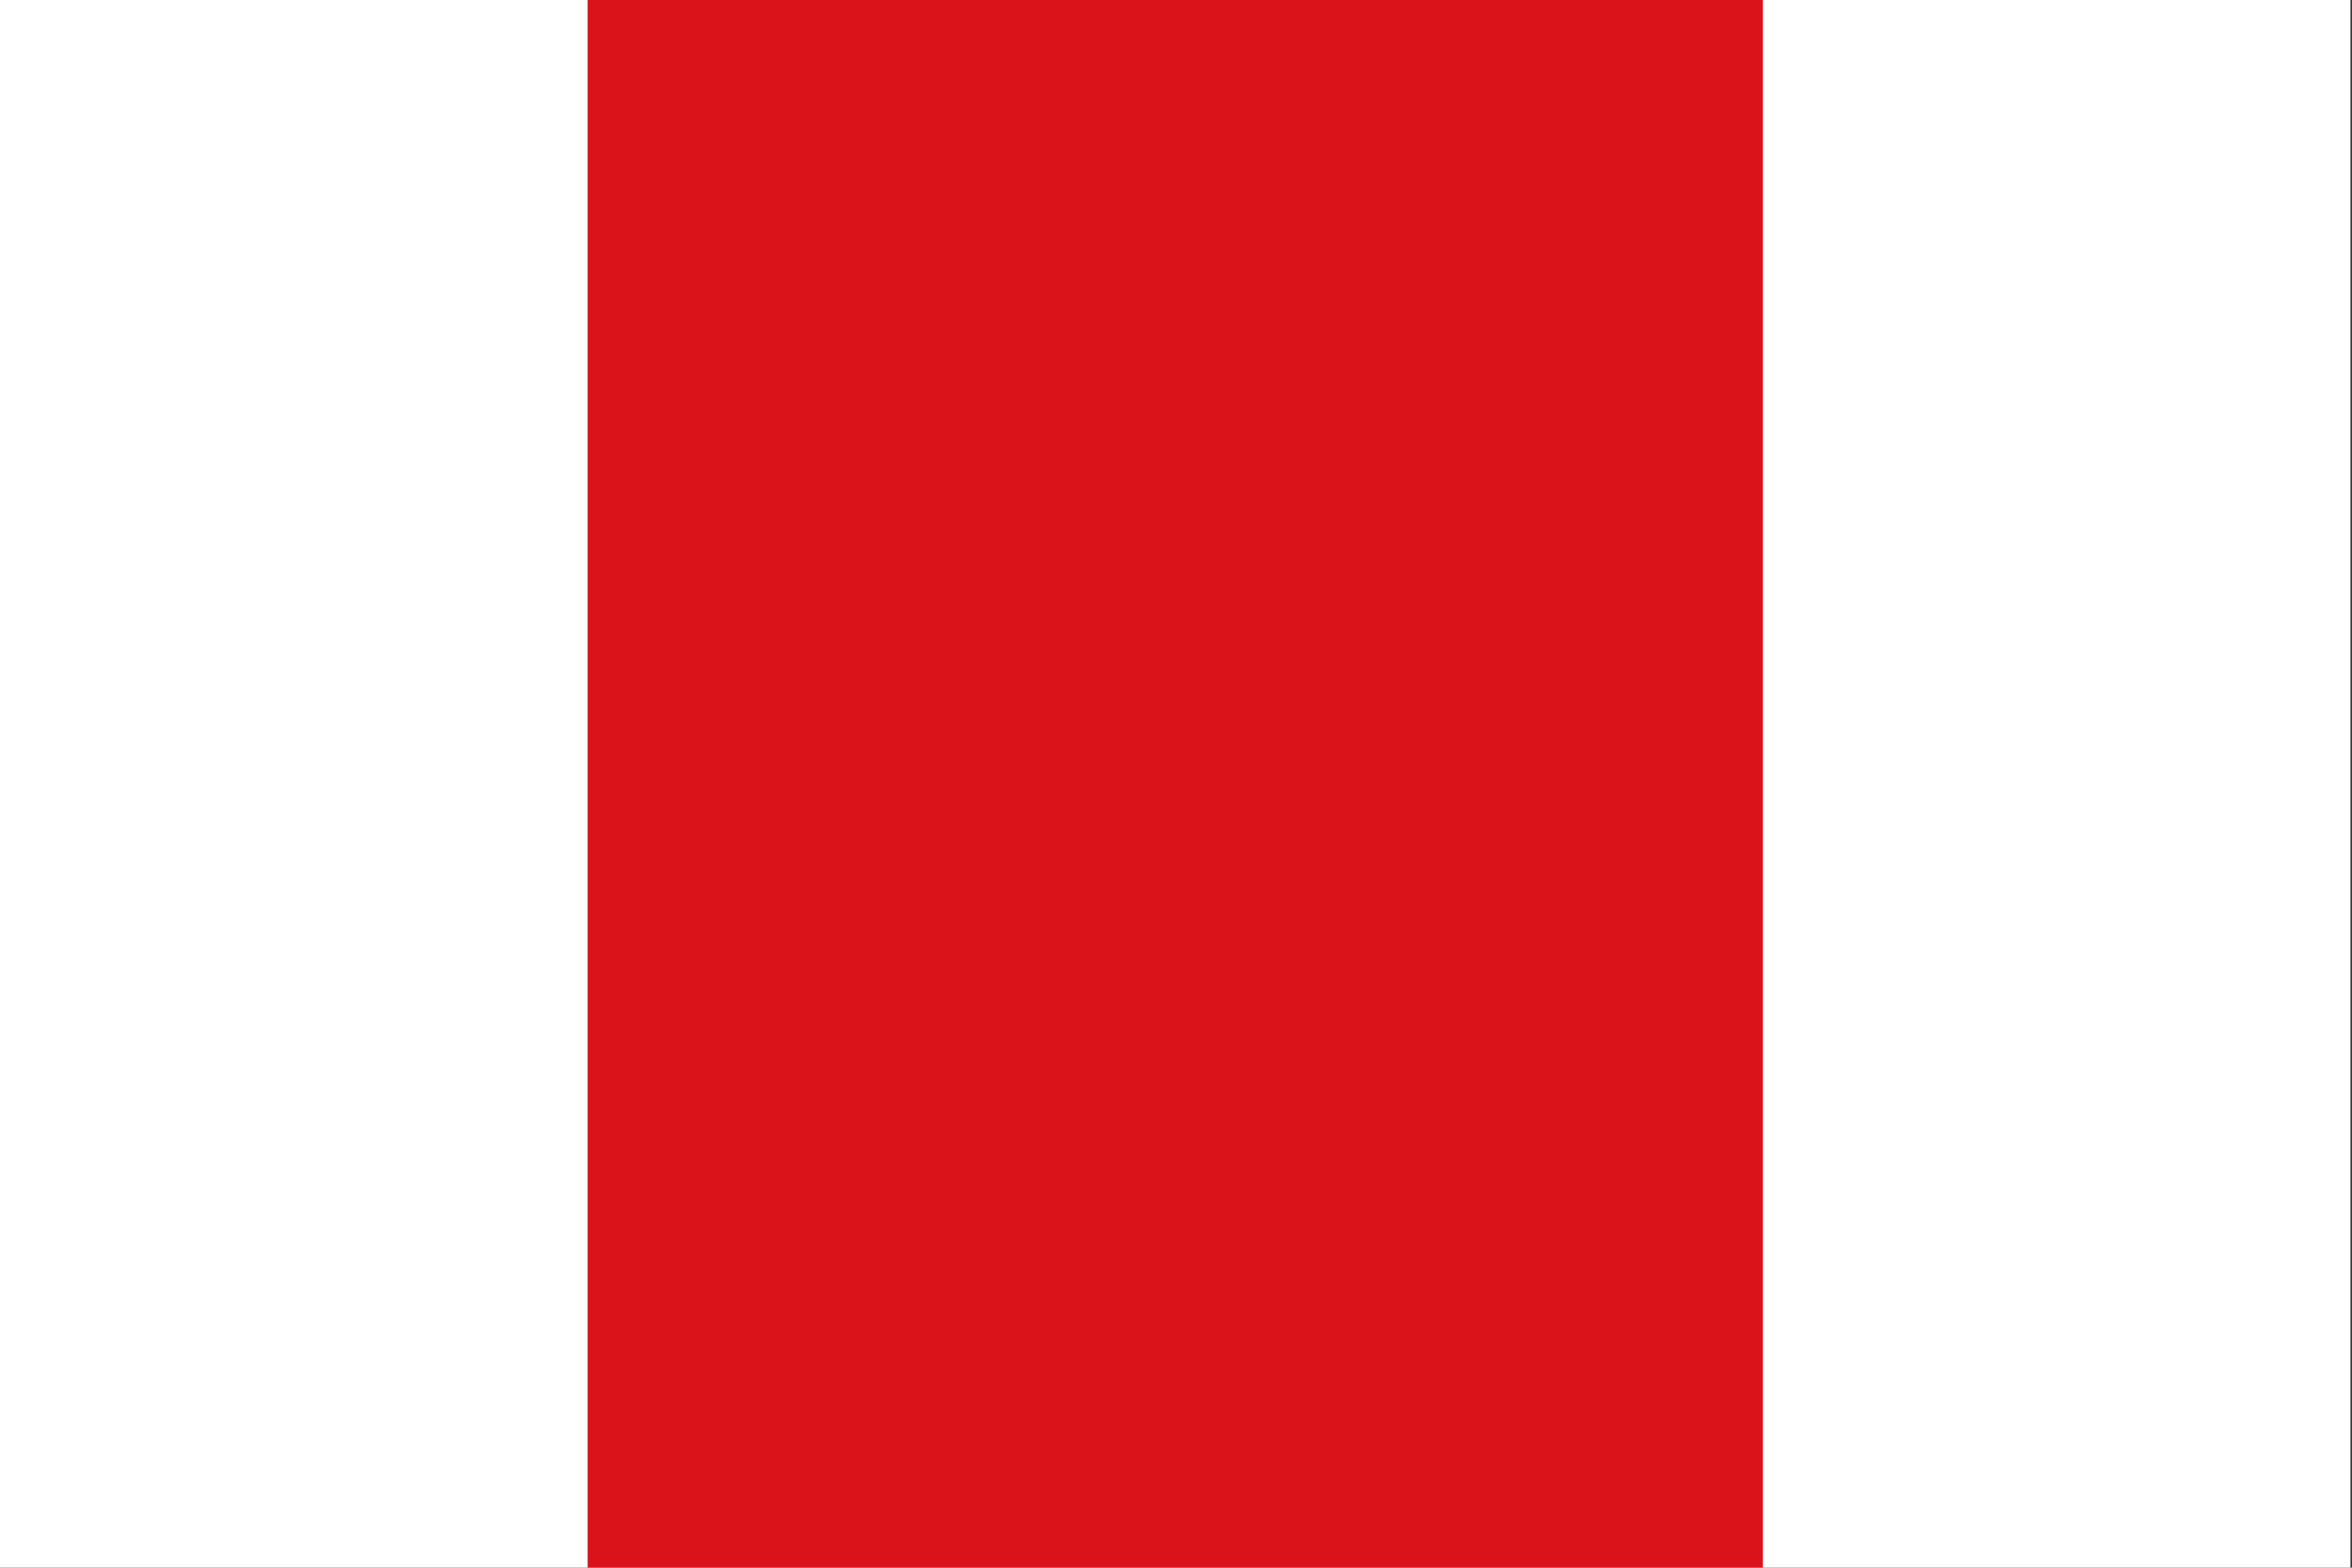 <?xml version="1.0" encoding="UTF-8" standalone="no"?>
<!-- Created with Inkscape (http://www.inkscape.org/) -->

<svg
   xmlns:dc="http://purl.org/dc/elements/1.1/"
   xmlns:cc="http://creativecommons.org/ns#"
   xmlns:rdf="http://www.w3.org/1999/02/22-rdf-syntax-ns#"
   xmlns:svg="http://www.w3.org/2000/svg"
   xmlns="http://www.w3.org/2000/svg"
   xmlns:sodipodi="http://sodipodi.sourceforge.net/DTD/sodipodi-0.dtd"
   xmlns:inkscape="http://www.inkscape.org/namespaces/inkscape"
   width="750"
   height="500"
   id="svg6065"
   version="1.1"
   inkscape:version="0.48.1 "
   sodipodi:docname="Bandera de Portillo de Toledo.svg">
  <rect width="100%" height="100%" fill="#333333" stroke="none"/>
  <defs
     id="defs6067">
    <pattern
       patternUnits="userSpaceOnUse"
       width="63.433"
       height="32.822"
       patternTransform="translate(706.076,-110.317)"
       id="pattern9749">
      <path
         sodipodi:nodetypes="cccccccccccc"
         d="M 1,16.188 L 1,1 M 46.974,16.188 L 46.974,31.822 L 15.959,31.822 L 15.959,16.188 M 31.467,1 L 31.467,16.188 M 1,31.822 L 62.433,31.822 M 1,16.188 L 62.433,16.188"
         style="fill:none;fill-opacity:1;fill-rule:evenodd;stroke:#000000;stroke-width:2;stroke-linecap:square;stroke-linejoin:miter;stroke-miterlimit:4;stroke-dasharray:none;stroke-opacity:1;display:inline"
         id="path9746" />
    </pattern>
  </defs>
  <sodipodi:namedview
     id="base"
     pagecolor="#ffffff"
     bordercolor="#666666"
     borderopacity="1.0"
     inkscape:pageopacity="0.0"
     inkscape:pageshadow="2"
     inkscape:zoom="0.35355339"
     inkscape:cx="248.20619"
     inkscape:cy="456.34066"
     inkscape:document-units="px"
     inkscape:current-layer="g4399"
     showgrid="false"
     fit-margin-top="0"
     fit-margin-left="0"
     fit-margin-right="0"
     fit-margin-bottom="0"
     inkscape:window-width="1366"
     inkscape:window-height="706"
     inkscape:window-x="-8"
     inkscape:window-y="-8"
     inkscape:window-maximized="1"
     showguides="true"
     inkscape:guide-bbox="true" />
  <g
     inkscape:label="Capa 1"
     inkscape:groupmode="layer"
     id="layer1"
     transform="translate(0.352,-553)">
    <g
       id="g7893">
      <g
         id="g10533">
        <g
           id="g12126">
          <g
             id="g14359">
            <g
               id="g15135"
               transform="scale(0.833,1)">
              <g
                 id="g17364"
                 transform="scale(0.9,1)">
                <g
                   id="g17032">
                  <g
                     id="g17901"
                     transform="matrix(0,0.75,-1.333,0,1117.814,1087.805)">
                    <g
                       id="g18014"
                       transform="matrix(1,0,0,-1,29.313,992.966)" />
                  </g>
                  <g
                     id="g19762">
                    <g
                       id="g19965"
                       style="stroke-width:1.155;stroke-miterlimit:4;stroke-dasharray:none">
                      <g
                         id="g20197">
                        <g
                           id="g20081">
                          <g
                             transform="matrix(0.579,0,0,-0.381,575.854,749.923)"
                             id="g19825"
                             style="fill:#ffffff;fill-opacity:1;stroke:#000000;stroke-width:2.458;stroke-miterlimit:4;stroke-opacity:1;stroke-dasharray:none;display:inline"
                             inkscape:label="Meubles" />
                          <g
                             id="g22789">
                            <g
                               id="g26225">
                              <g
                                 id="g4183">
                                <g
                                   id="g4399"
                                   transform="matrix(1.333,0,0,1,0.156,0)">
                                <g
                                   id="g4423">
                                <path
                                   sodipodi:nodetypes="ccccc"
                                   style="fill:#ffffff;fill-opacity:1;stroke:none"
                                   d="m -0.469,553 750,0 -3e-4,500 -750,0 z"
                                   id="rect7104"
                                   inkscape:connector-curvature="0" />
                                <path
                                   sodipodi:nodetypes="ccccc"
                                   style="fill:#da121a;fill-opacity:1;stroke:none"
                                   d="m 187.031,553 375,0 -1.5e-4,500 -375,0 z"
                                   id="rect7104-2"
                                   inkscape:connector-curvature="0" />
                                </g>
                                </g>
                              </g>
                            </g>
                          </g>
                        </g>
                      </g>
                    </g>
                  </g>
                </g>
              </g>
            </g>
          </g>
        </g>
      </g>
    </g>
  </g>
</svg>
